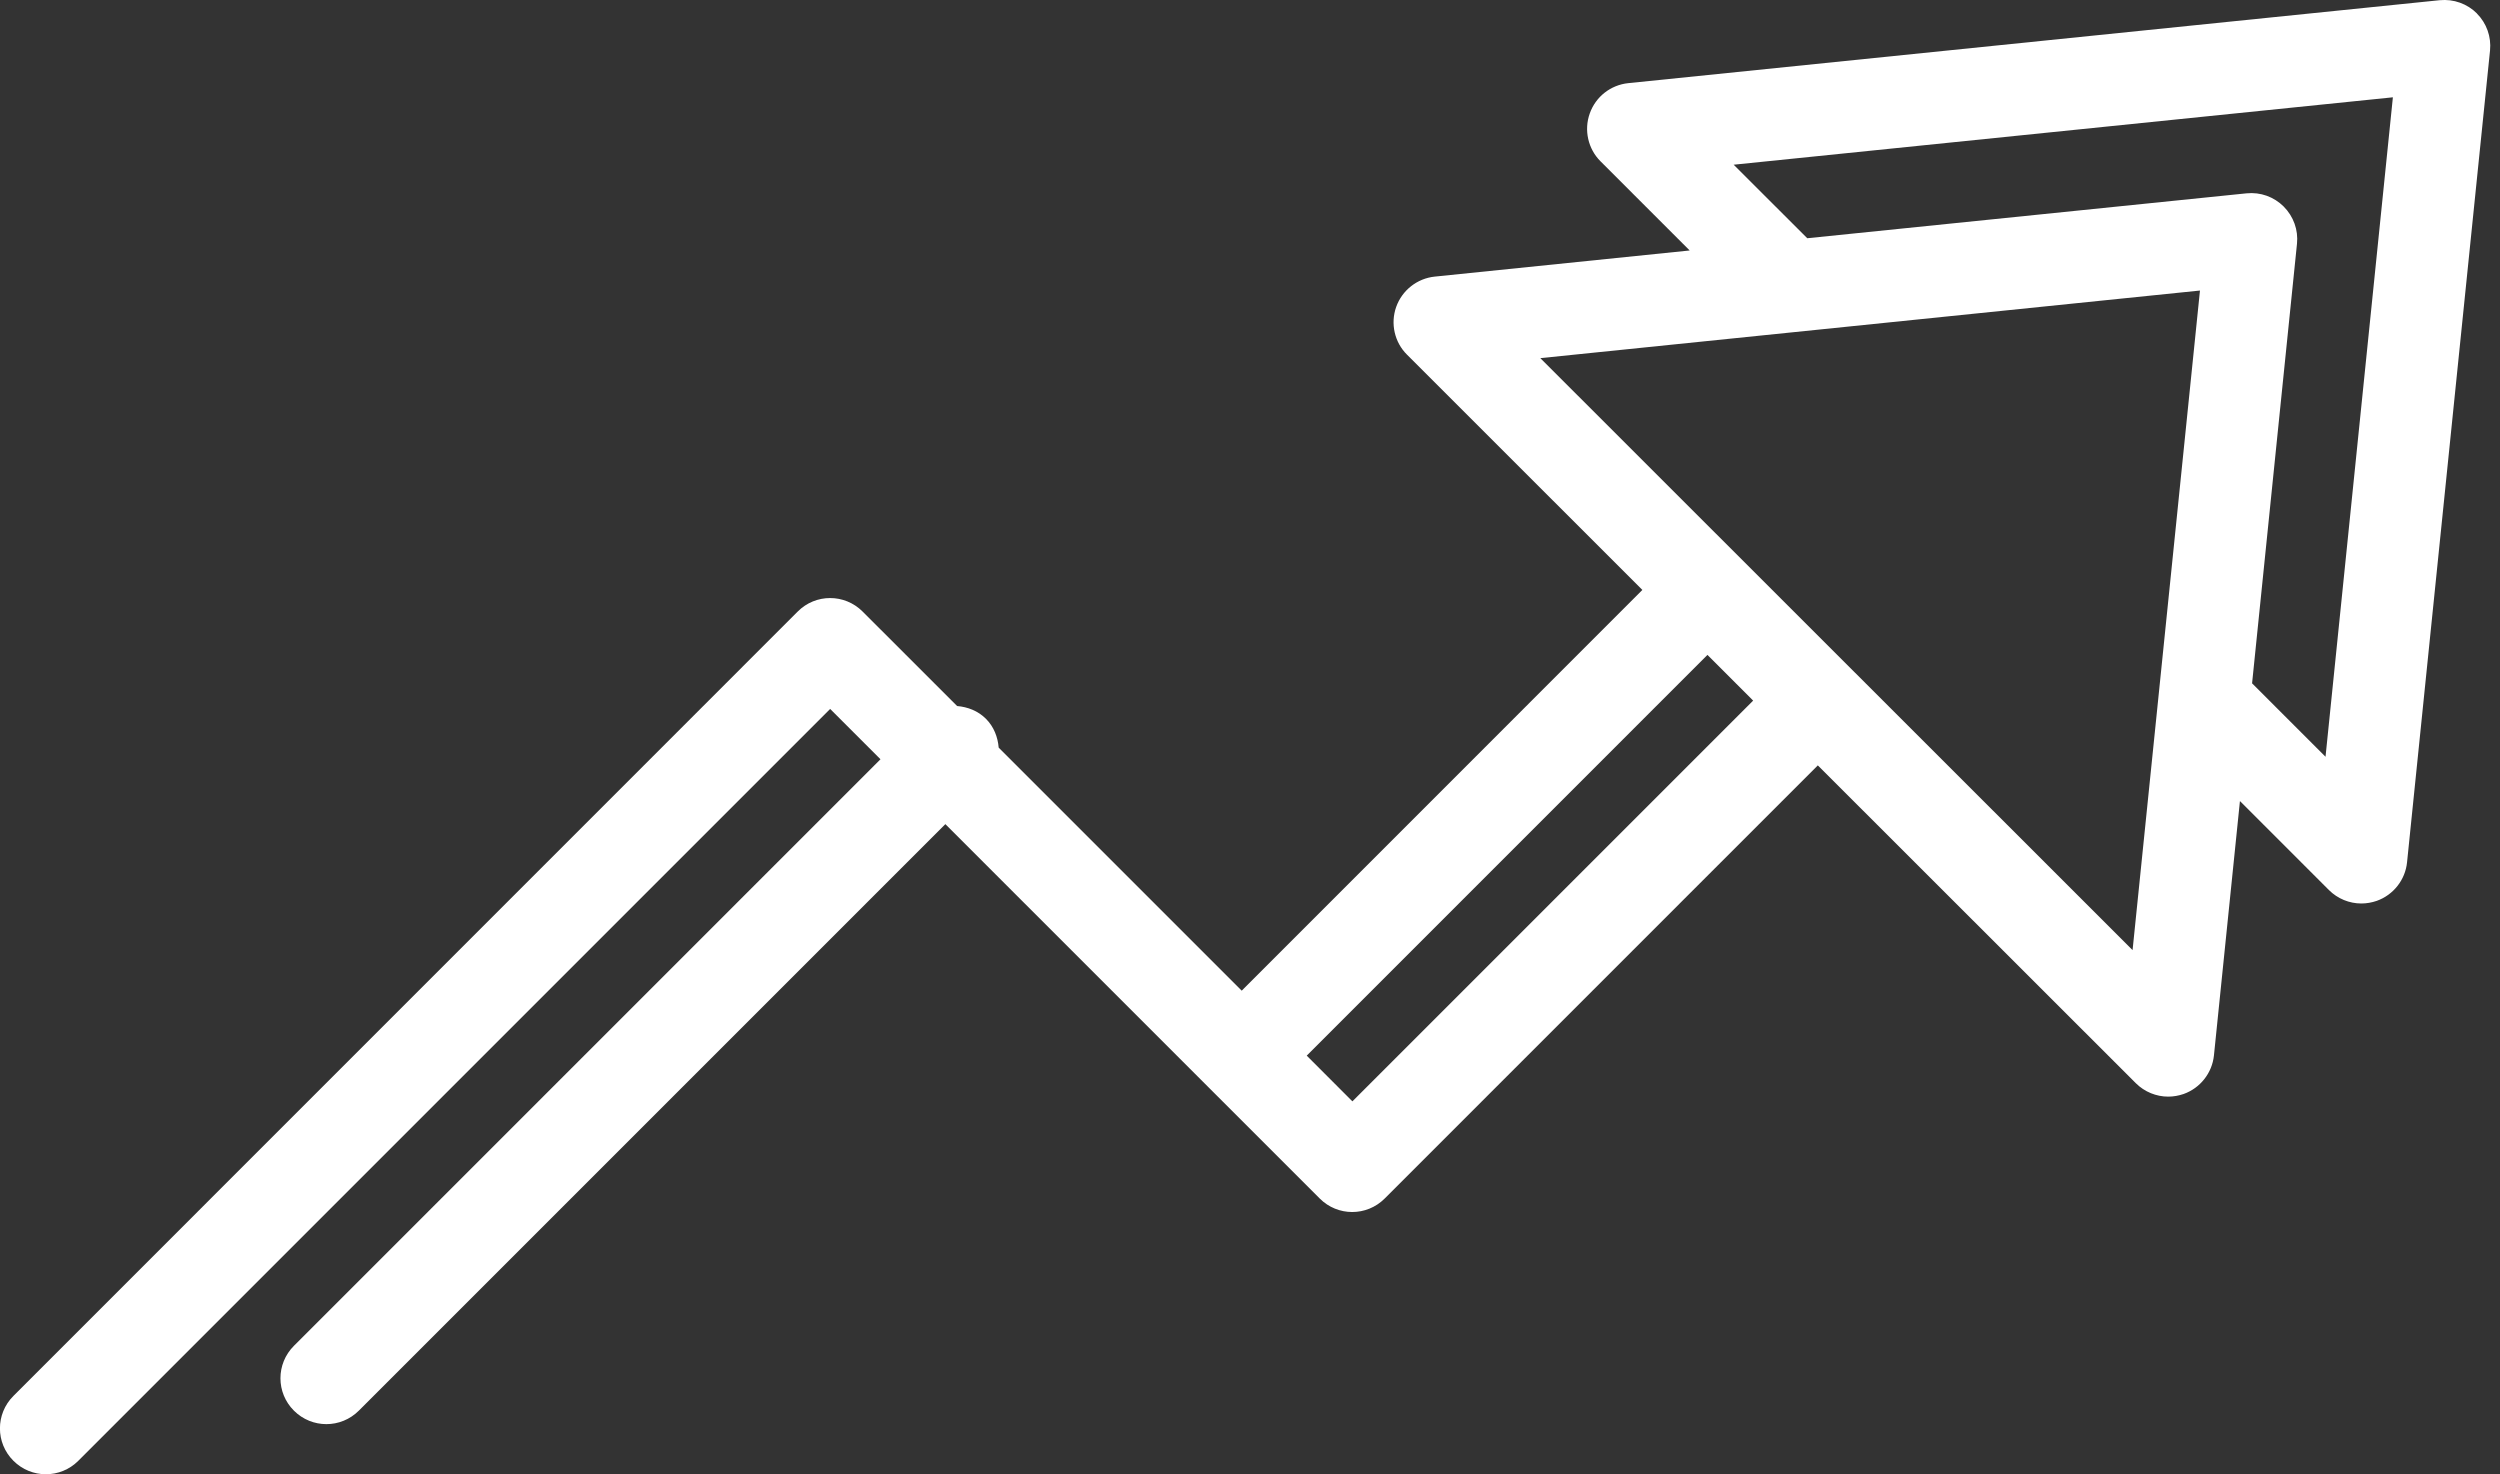 <svg width="78" height="46" viewBox="0 0 78 46" fill="none" xmlns="http://www.w3.org/2000/svg">
<rect x="0" y="0" width="78" height="46" fill="#333333" stroke="none"/>
<g clip-path="url(#clip0_532_20457)">
<path d="M77.281 0.42C76.977 0.116 76.554 -0.035 76.122 0.006L50.803 2.594C50.252 2.651 49.785 3.017 49.6 3.541C49.415 4.061 49.547 4.644 49.935 5.032L52.718 7.815L44.765 8.63C44.216 8.686 43.746 9.056 43.561 9.576C43.377 10.096 43.508 10.679 43.9 11.067L51.242 18.406L38.742 30.909L31.159 23.326C31.131 23 31.012 22.677 30.761 22.426C30.51 22.176 30.191 22.057 29.862 22.028L26.913 19.08C26.352 18.519 25.447 18.519 24.889 19.08L0.419 43.553C-0.142 44.113 -0.142 45.019 0.419 45.577C0.698 45.856 1.065 45.997 1.431 45.997C1.798 45.997 2.165 45.856 2.443 45.577L25.901 22.119L27.471 23.689L9.171 41.989C8.61 42.55 8.61 43.455 9.171 44.013C9.45 44.292 9.817 44.433 10.183 44.433C10.55 44.433 10.916 44.292 11.195 44.013L29.495 25.713L41.177 37.395C41.456 37.674 41.822 37.815 42.189 37.815C42.556 37.815 42.922 37.674 43.201 37.395L56.716 23.88L66.637 33.795C66.909 34.067 67.276 34.215 67.649 34.215C67.812 34.215 67.972 34.186 68.128 34.133C68.648 33.948 69.018 33.478 69.075 32.93L69.886 24.993L72.662 27.769C72.935 28.042 73.302 28.189 73.674 28.189C73.834 28.189 73.997 28.161 74.154 28.107C74.674 27.922 75.044 27.453 75.1 26.904L77.689 1.576C77.732 1.147 77.582 0.724 77.275 0.417L77.281 0.42ZM42.195 34.362L40.77 32.936L53.272 20.433L54.698 21.859L42.195 34.362ZM66.536 29.643L48.058 11.174L68.639 9.065L66.536 29.646V29.643ZM72.562 23.617L70.265 21.32L71.666 7.605C71.71 7.176 71.559 6.753 71.252 6.445C70.948 6.141 70.528 5.988 70.093 6.032L56.387 7.433L54.09 5.139L74.658 3.036L72.556 23.614L72.562 23.617Z" fill="white"/>
</g>
<defs>
<clipPath id="clip0_532_20457">
<rect width="77.702" height="46" fill="white"/>
</clipPath>
</defs>
</svg>
